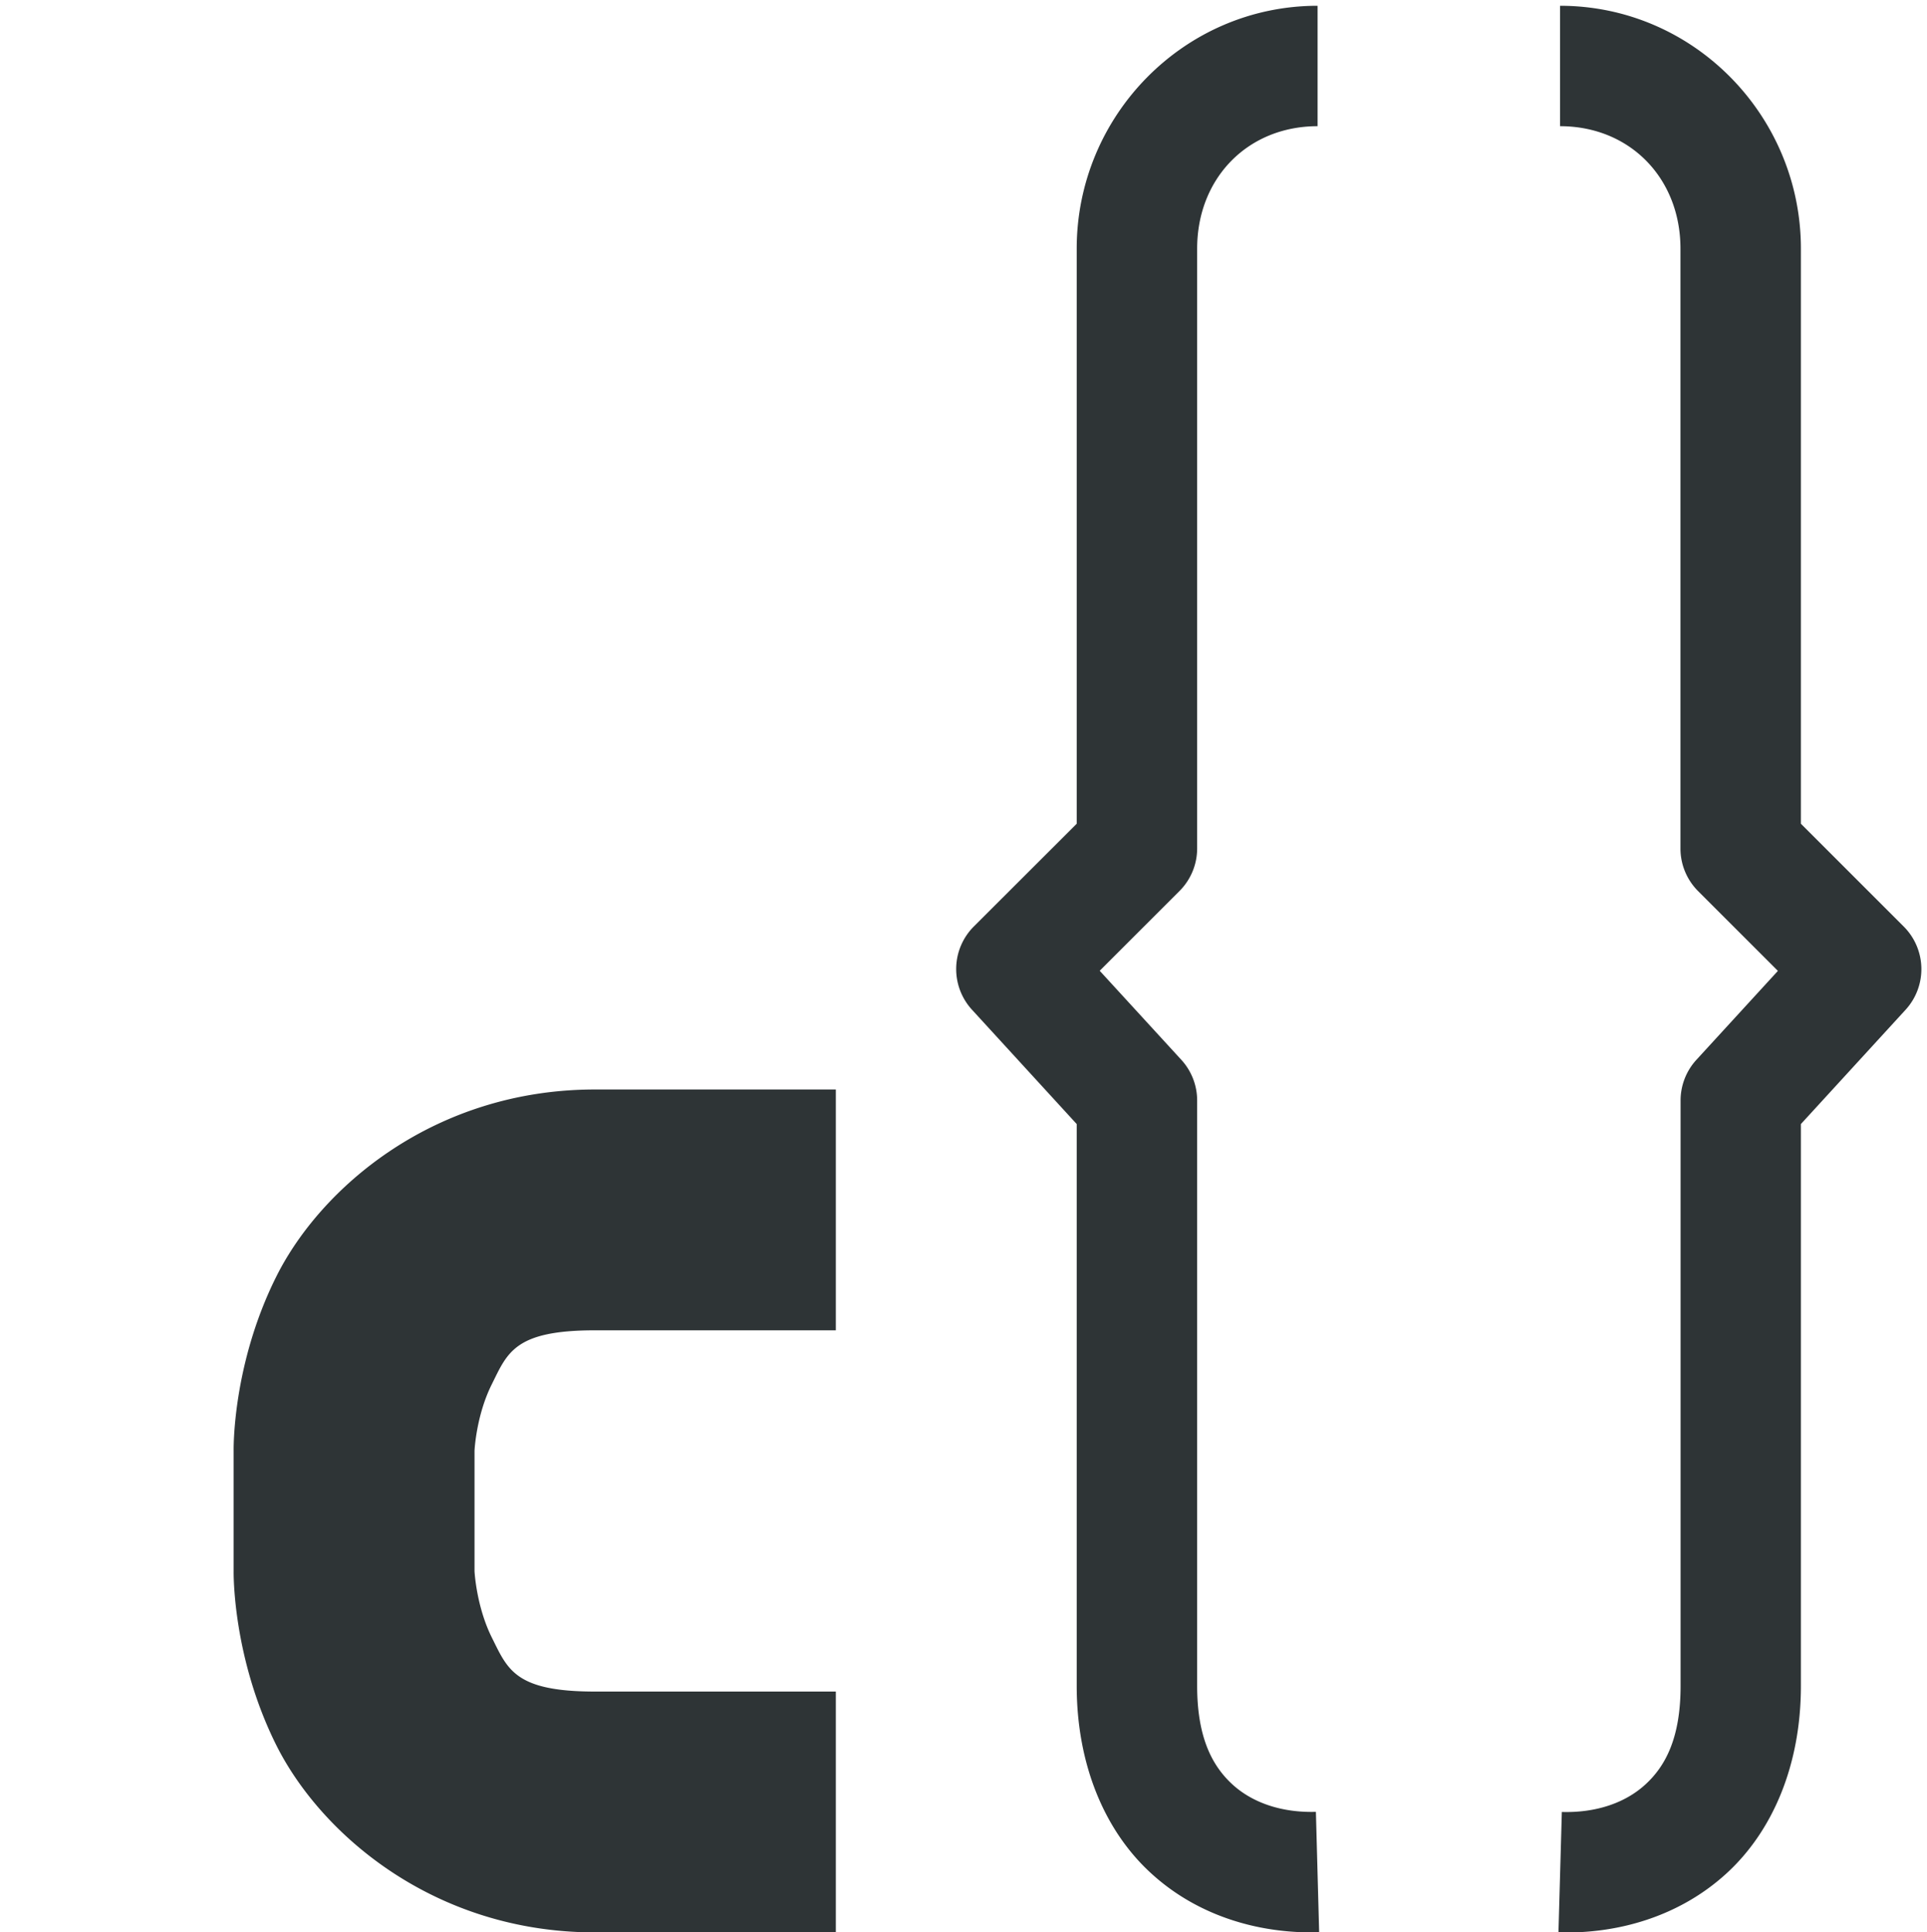 <svg xmlns="http://www.w3.org/2000/svg" width="16" height="16.048">
    <g color="#000" font-weight="400" font-family="sans-serif" white-space="normal" fill="#2e3436">
        <path d="M10.94.048c-1.11 0-2 .914-2 2.017v4.776l-.854.853a.5.5 0 0 0-.016.691l.87.95V14c0 .657.234 1.21.623 1.562.388.353.897.499 1.39.485l-.027-1c-.28.008-.522-.073-.69-.225-.167-.152-.296-.386-.296-.822V9.14a.5.5 0 0 0-.131-.338l-.678-.74.662-.662a.5.5 0 0 0 .147-.353V2.065c0-.585.42-1.017 1-1.017zM4.94 9.048c-1.334 0-2.276.814-2.645 1.552-.37.739-.355 1.448-.355 1.448v1s-.014.708.355 1.447c.37.738 1.311 1.553 2.645 1.553h2v-2h-2c-.667 0-.725-.186-.856-.448-.13-.261-.144-.552-.144-.552v-1s.013-.292.144-.553c.13-.262.189-.447.856-.447h2v-2h-1zM12.953.048v1c.58 0 1 .432 1 1.017v4.983a.5.5 0 0 0 .147.353l.662.662-.678.74a.5.5 0 0 0-.13.338v4.86c0 .436-.128.67-.296.822-.168.152-.41.233-.69.225l-.028 1c.493.014 1.001-.132 1.39-.485s.623-.905.623-1.562V9.335l.87-.95a.5.5 0 0 0-.016-.69l-.854-.854V2.065c0-1.103-.89-2.017-2-2.017z" style="line-height:normal;font-variant-ligatures:normal;font-variant-position:normal;font-variant-caps:normal;font-variant-numeric:normal;font-variant-alternates:normal;font-feature-settings:normal;text-indent:0;text-align:start;text-decoration-line:none;text-decoration-style:solid;text-decoration-color:#000;text-transform:none;text-orientation:mixed;shape-padding:0;isolation:auto;mix-blend-mode:normal" overflow="visible"/>
    </g>
</svg>
